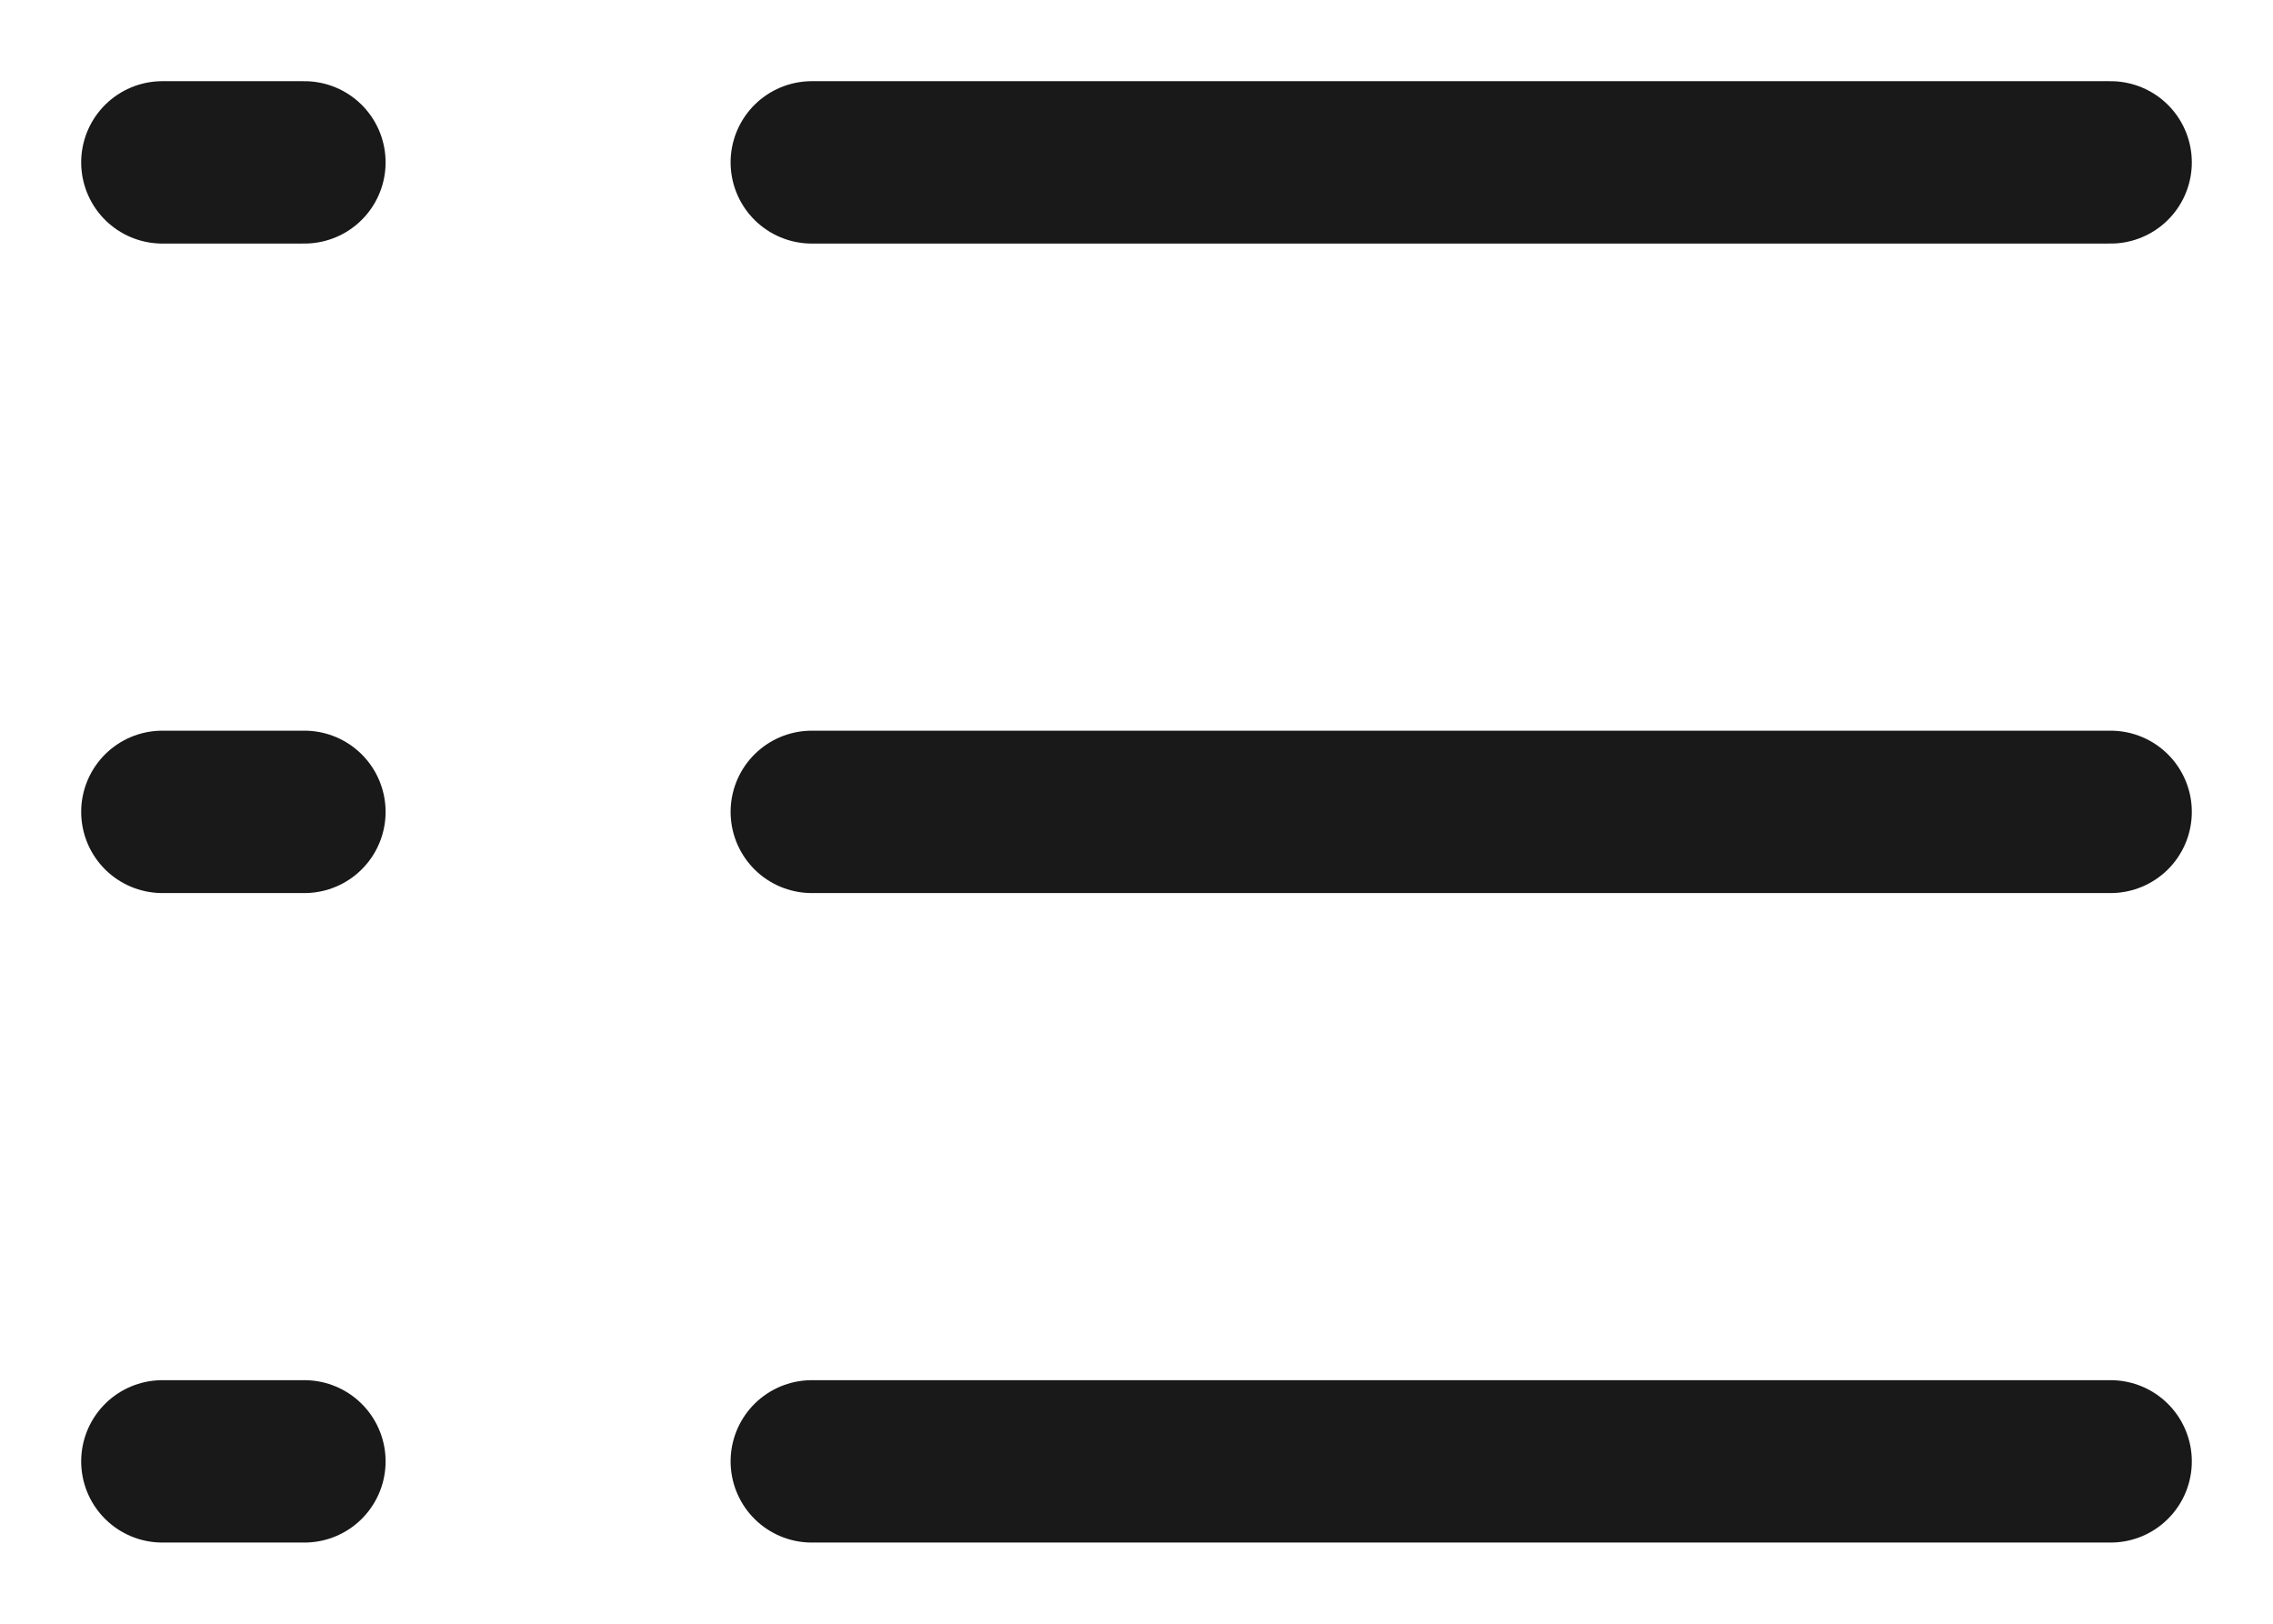 <svg width="14" height="10" viewBox="0 0 14 10" fill="none" xmlns="http://www.w3.org/2000/svg">
    <path d="M5 1H13" stroke="#191919" stroke-linecap="round" stroke-linejoin="round"/>
    <path d="M5 5H13" stroke="#191919" stroke-linecap="round" stroke-linejoin="round"/>
    <path d="M5 9H13" stroke="#191919" stroke-linecap="round" stroke-linejoin="round"/>
    <path d="M1 1H1.875" stroke="#191919" stroke-linecap="round" stroke-linejoin="round"/>
    <path d="M1 5H1.875" stroke="#191919" stroke-linecap="round" stroke-linejoin="round"/>
    <path d="M1 9H1.875" stroke="#191919" stroke-linecap="round" stroke-linejoin="round"/>
</svg>
